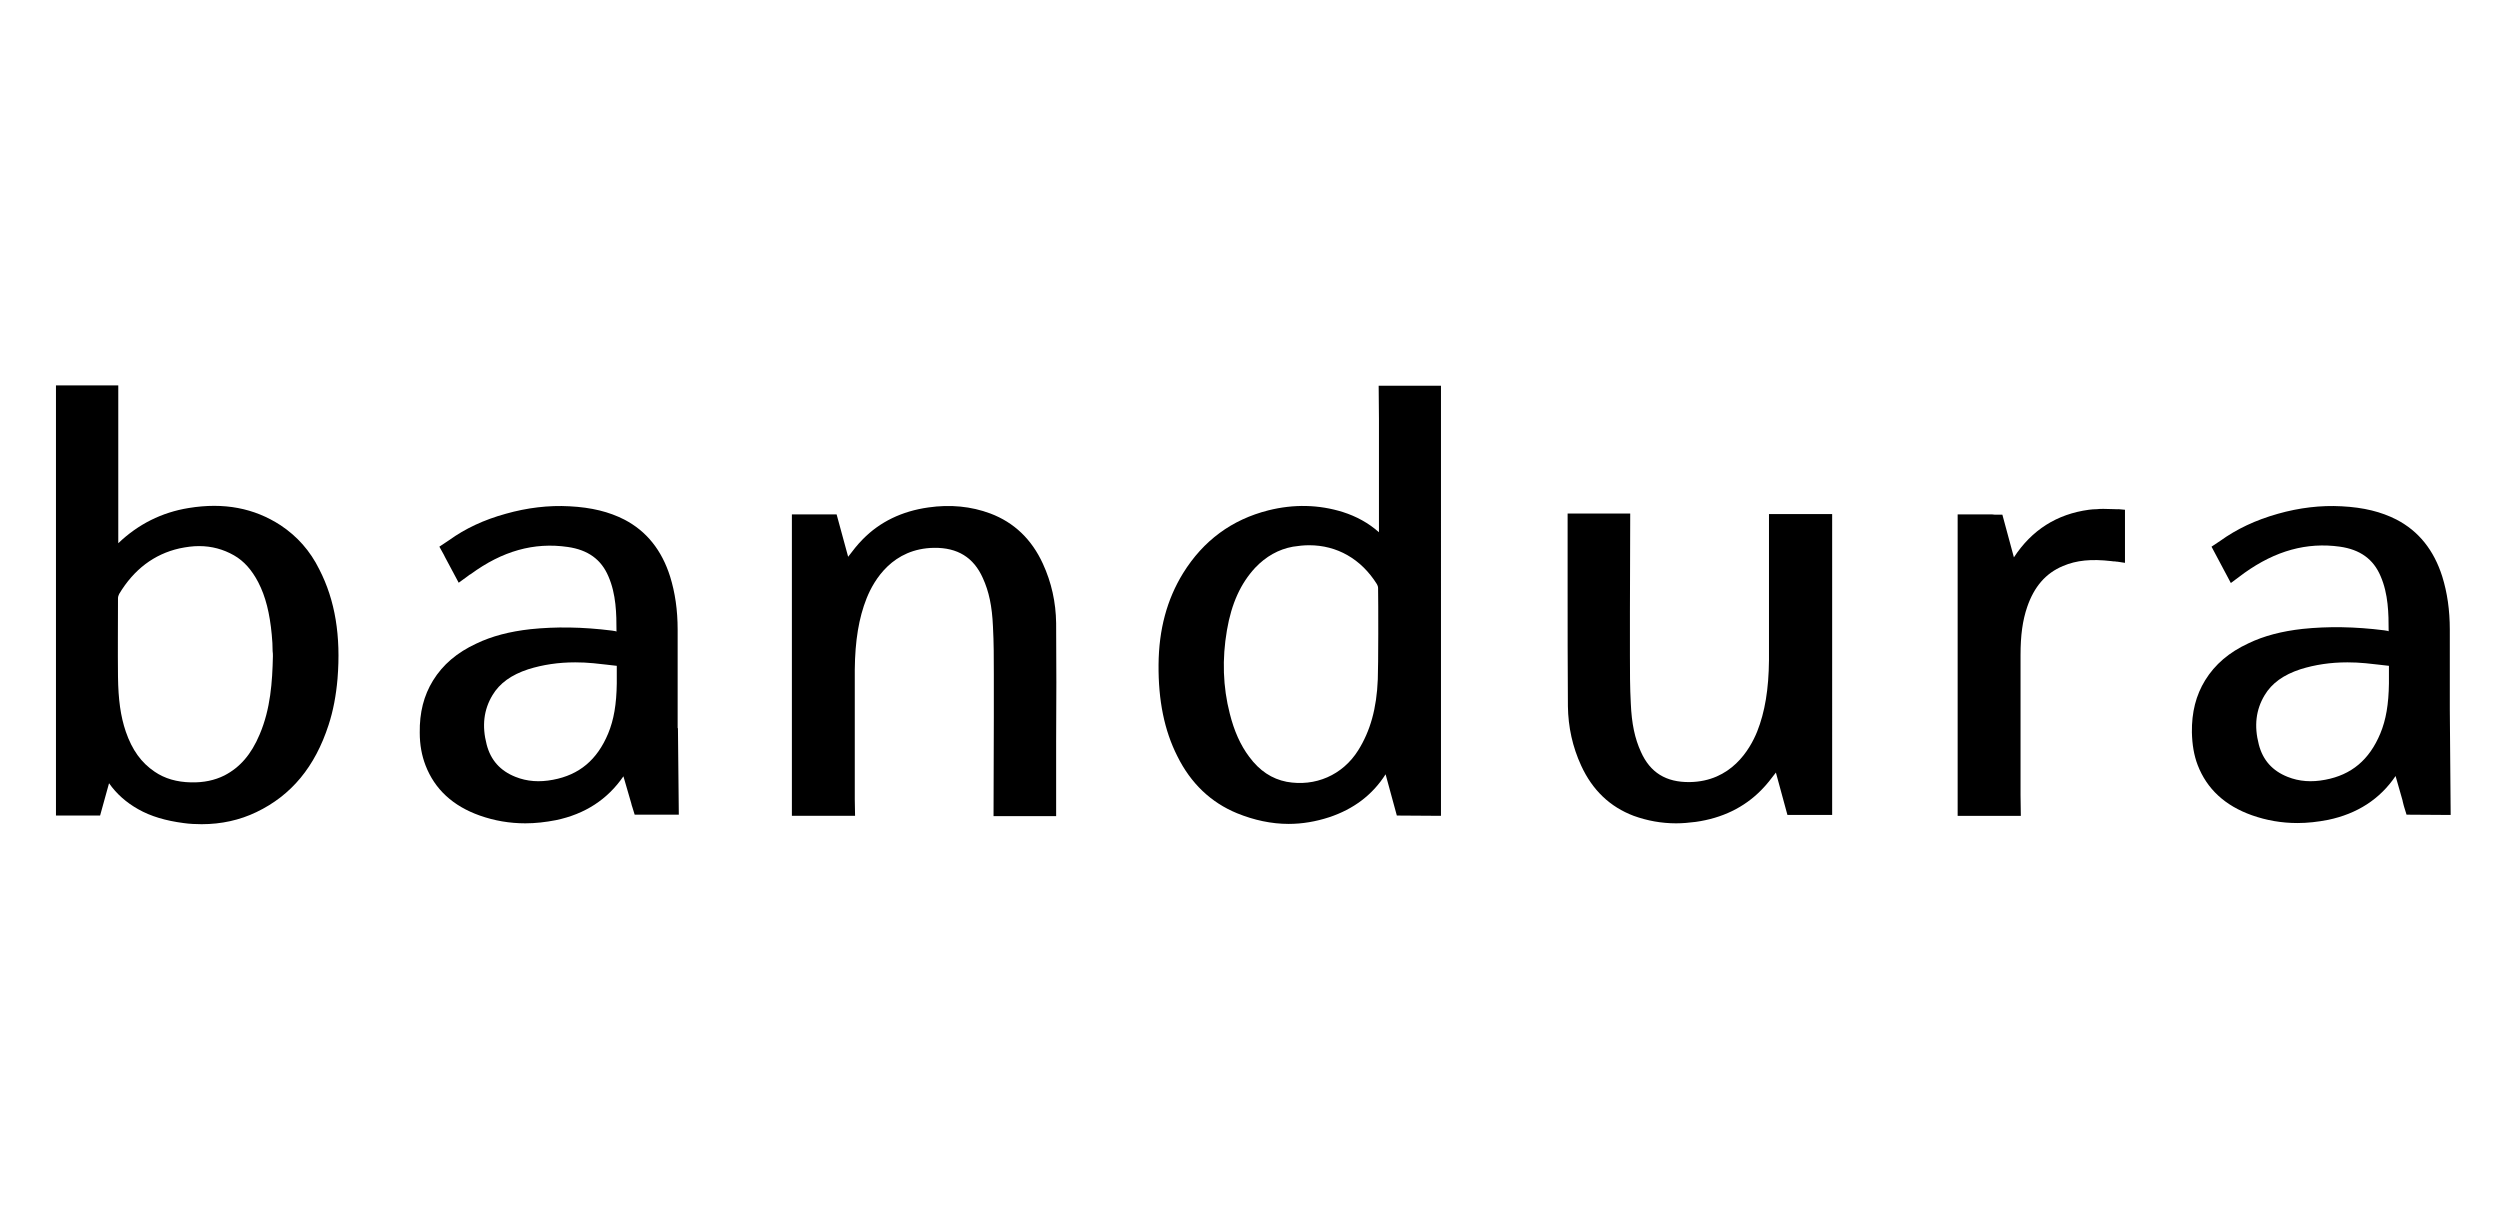 <?xml version="1.0" encoding="UTF-8"?> <!-- Generator: Adobe Illustrator 26.1.0, SVG Export Plug-In . SVG Version: 6.00 Build 0) --> <svg xmlns="http://www.w3.org/2000/svg" xmlns:xlink="http://www.w3.org/1999/xlink" id="Layer_1" x="0px" y="0px" viewBox="0 0 86.66 42.52" style="enable-background:new 0 0 86.66 42.52;" xml:space="preserve"> <g> <path d="M9.73,18.21c-0.92-0.6-1.97-0.8-3.19-0.6c-0.93,0.15-1.75,0.56-2.44,1.22l0-0.77c0-1.4,0-2.85,0-4.27c0-0.02,0-0.05,0-0.07 l0-0.36H1.94v14.91l0.94,0l0.04,0c0.08,0,0.17,0,0.25,0c0.02,0,0.03,0,0.05,0l0.25,0l0.31-1.12c0.26,0.37,0.6,0.67,1.01,0.9 c0.44,0.25,0.96,0.4,1.57,0.48c0.21,0.03,0.43,0.04,0.63,0.04c0.68,0,1.32-0.14,1.9-0.42c1.21-0.58,2.03-1.57,2.5-3.02 c0.16-0.49,0.26-1.02,0.31-1.6c0.12-1.48-0.08-2.72-0.63-3.79C10.75,19.09,10.3,18.59,9.73,18.21z M9.46,22.75 C9.44,23.63,9.38,24.57,9,25.46c-0.29,0.69-0.68,1.14-1.22,1.42c-0.34,0.17-0.72,0.25-1.16,0.24c-0.49-0.01-0.91-0.13-1.26-0.37 c-0.46-0.31-0.78-0.75-1-1.39c-0.18-0.53-0.26-1.11-0.27-1.9c-0.01-0.94,0-1.86,0-2.73c0-0.04,0.02-0.1,0.04-0.14 c0.51-0.85,1.21-1.38,2.09-1.58c0.24-0.05,0.46-0.08,0.68-0.08c0.44,0,0.84,0.11,1.21,0.32c0.35,0.2,0.62,0.51,0.84,0.93 c0.26,0.5,0.4,1.08,0.47,1.82c0.02,0.2,0.03,0.39,0.03,0.57C9.46,22.63,9.46,22.69,9.46,22.75z"></path> <path d="M49.49,13.37L49.49,13.37c-0.42,0-0.84,0-1.26,0c-0.03,0-0.06,0-0.08,0h-0.36l0.01,1.15c0,0.58,0,1.15,0,1.73 c0,0.73,0,1.47,0,2.2c-0.36-0.32-0.78-0.55-1.25-0.7c-0.83-0.26-1.7-0.28-2.58-0.06c-1.27,0.32-2.26,1.05-2.96,2.18 c-0.56,0.91-0.84,1.95-0.85,3.17c-0.01,1.24,0.2,2.28,0.65,3.17c0.47,0.95,1.17,1.61,2.07,1.98c0.59,0.24,1.19,0.37,1.79,0.37 c0.47,0,0.94-0.08,1.4-0.23c0.85-0.28,1.51-0.78,1.96-1.49l0.39,1.43l1.53,0.01V13.37h-0.37C49.55,13.37,49.52,13.37,49.49,13.37z M47.76,23.55c-0.04,1.01-0.26,1.79-0.68,2.46c-0.54,0.86-1.49,1.27-2.48,1.09c-0.51-0.1-0.94-0.38-1.3-0.87 c-0.3-0.4-0.52-0.89-0.67-1.49c-0.24-0.93-0.27-1.9-0.1-2.89c0.16-0.94,0.48-1.63,0.98-2.17c0.37-0.39,0.81-0.64,1.31-0.73 c0.19-0.03,0.38-0.05,0.56-0.05c0.96,0,1.8,0.47,2.35,1.35c0.02,0.03,0.04,0.09,0.04,0.13C47.78,20.93,47.78,23.05,47.76,23.55z"></path> <path d="M72.92,17.64c-0.09,0-0.17,0-0.23,0.01l0,0c-0.11,0-0.19,0.01-0.28,0.02c-1.11,0.15-1.98,0.7-2.6,1.65l-0.4-1.48l-0.27,0 c-0.03,0-0.06-0.01-0.1-0.01c-0.24,0-0.5,0-0.79,0c-0.02,0-0.04,0-0.05,0l-0.34,0v0.34c0,0.01,0,0.02,0,0.02v10.09h2.19l-0.01-0.72 l0-1.82c0-1.01,0-2.02,0-3.03c0-0.69,0.07-1.2,0.23-1.67c0.24-0.7,0.64-1.17,1.24-1.42c0.47-0.2,0.98-0.25,1.68-0.17 c0.05,0.01,0.08,0.01,0.12,0.01c0.05,0.01,0.08,0.01,0.09,0.01l0.26,0.04v-1.84l-0.22-0.02C73.43,17.66,73.17,17.64,72.92,17.64z"></path> <path d="M23.49,25.23c0-1.13,0-2.27,0-3.4c0-0.69-0.09-1.29-0.26-1.84c-0.29-0.92-0.82-1.58-1.59-1.98 c-0.53-0.27-1.13-0.42-1.9-0.46c-0.72-0.04-1.47,0.05-2.21,0.26c-0.76,0.21-1.4,0.51-1.97,0.92l-0.33,0.22l0.15,0.27 c0.01,0.02,0.02,0.04,0.03,0.06c0.01,0.01,0.01,0.03,0.02,0.04l0.47,0.88l0.33-0.24c0.02-0.02,0.05-0.04,0.09-0.06 c1.09-0.8,2.19-1.11,3.36-0.94c0.7,0.1,1.16,0.43,1.41,1.02c0.27,0.62,0.28,1.3,0.28,1.91c-0.01,0-0.02,0-0.03-0.01 c-0.04-0.01-0.08-0.01-0.12-0.02c-1.03-0.13-1.96-0.14-2.83-0.05c-0.72,0.08-1.34,0.24-1.88,0.5c-0.67,0.31-1.16,0.73-1.5,1.28 c-0.32,0.52-0.47,1.11-0.46,1.81c0,0.42,0.07,0.79,0.2,1.13c0.32,0.83,0.95,1.41,1.88,1.74c0.51,0.18,1.03,0.27,1.58,0.27 c0.35,0,0.7-0.04,1.06-0.11c1.01-0.21,1.79-0.72,2.34-1.52l0.27,0.93l0.02,0.08c0.01,0.02,0.01,0.04,0.02,0.06l0.08,0.26l0.25,0 c0.03,0,0.06,0,0.08,0c0.05,0,0.1,0,0.15,0l0.55,0l0.06,0c0.02,0,0.04,0,0.07,0l0.37,0l-0.03-2.99L23.49,25.23z M21.38,23.5 c0,0.06,0,0.13,0,0.19c-0.01,0.72-0.1,1.26-0.3,1.74c-0.38,0.91-1,1.43-1.91,1.6c-0.47,0.09-0.9,0.06-1.3-0.1 c-0.53-0.21-0.86-0.58-1-1.12c-0.17-0.65-0.1-1.21,0.2-1.71c0.25-0.42,0.66-0.71,1.24-0.9c0.51-0.16,1.05-0.24,1.63-0.24 c0.21,0,0.42,0.01,0.63,0.03c0.15,0.02,0.31,0.03,0.46,0.05c0.11,0.01,0.23,0.03,0.35,0.04C21.38,23.23,21.38,23.37,21.38,23.5z"></path> <path d="M84.92,24.59c0-0.92,0-1.84,0-2.76c0-0.69-0.09-1.29-0.26-1.84c-0.29-0.92-0.82-1.58-1.59-1.98 c-0.53-0.27-1.13-0.42-1.9-0.46c-0.72-0.04-1.47,0.05-2.21,0.26c-0.78,0.22-1.43,0.53-2,0.94l-0.3,0.2l0.67,1.26l0.47-0.35 c1.08-0.77,2.16-1.07,3.31-0.91c0.7,0.1,1.16,0.43,1.41,1.02c0.27,0.62,0.28,1.3,0.28,1.91c-0.01,0-0.02,0-0.03-0.01 c-0.04-0.01-0.08-0.01-0.12-0.02c-1.03-0.13-1.96-0.14-2.83-0.05c-0.72,0.08-1.34,0.24-1.88,0.5c-0.67,0.31-1.16,0.73-1.5,1.28 c-0.32,0.52-0.47,1.11-0.46,1.81c0.01,0.42,0.07,0.79,0.2,1.13c0.32,0.83,0.95,1.41,1.88,1.74c0.51,0.18,1.03,0.27,1.58,0.27 c0.35,0,0.7-0.04,1.06-0.11c1.01-0.21,1.8-0.72,2.34-1.52l0.24,0.84l0.01,0.05c0.01,0.04,0.02,0.08,0.03,0.12 c0.01,0.02,0.01,0.05,0.02,0.07l0.08,0.26l1.53,0.01L84.92,24.59z M82.81,23.5c0,0.06,0,0.13,0,0.19c-0.01,0.72-0.1,1.26-0.3,1.74 c-0.38,0.91-1,1.43-1.91,1.6c-0.47,0.09-0.9,0.06-1.3-0.1c-0.53-0.21-0.86-0.58-1-1.12c-0.17-0.65-0.1-1.21,0.2-1.71 c0.25-0.42,0.66-0.71,1.24-0.9c0.51-0.16,1.05-0.24,1.63-0.24c0.21,0,0.42,0.01,0.63,0.03c0.15,0.02,0.31,0.03,0.46,0.05 c0.11,0.01,0.23,0.03,0.35,0.04C82.81,23.23,82.81,23.37,82.81,23.5z"></path> <path d="M36.61,21.6c-0.01-0.72-0.16-1.41-0.46-2.06c-0.39-0.85-1-1.43-1.82-1.74c-0.67-0.25-1.39-0.32-2.15-0.21 c-0.92,0.13-1.68,0.5-2.27,1.1c-0.19,0.19-0.35,0.4-0.51,0.61L29,17.83l-0.28,0c-0.02,0-0.04,0-0.06,0l-0.06,0l-1.15,0v10.45h2.19 l-0.01-0.57c0-0.42,0-0.84,0-1.25c0-1.06,0-2.16,0-3.25c0.01-1,0.14-1.79,0.41-2.47c0.26-0.65,0.91-1.73,2.34-1.75 c0.81-0.01,1.37,0.33,1.69,1.05c0.21,0.46,0.32,0.97,0.35,1.68c0.03,0.55,0.03,1.11,0.03,1.65l0,0.26c0,0.31,0,0.61,0,0.92l0,0.32 l-0.01,3.42l2.17,0v-0.33c0-0.03,0-0.05,0-0.08v0c0-0.72,0-1.44,0-2.16C36.62,24.36,36.62,22.97,36.61,21.6z"></path> <path d="M61.32,18.39c0,0.42,0,0.83,0,1.25c0,1.07,0,2.17,0,3.25c-0.01,1-0.14,1.79-0.41,2.47C60.65,26,60,27.09,58.57,27.11 c-0.82,0.01-1.37-0.33-1.69-1.05c-0.21-0.46-0.32-0.97-0.35-1.68c-0.03-0.55-0.03-1.11-0.03-1.66l0-0.26c0-0.3,0-0.6,0-0.91l0-0.33 l0.01-3.42l-2.17,0v0.33c0,0.03,0,0.05,0,0.08v0c0,0.72,0,1.44,0,2.16c0,1.35,0,2.74,0.01,4.11c0.01,0.72,0.16,1.41,0.46,2.06 c0.39,0.85,1,1.43,1.82,1.74c0.47,0.17,0.96,0.26,1.47,0.26c0.22,0,0.45-0.02,0.68-0.05c0.92-0.13,1.68-0.5,2.27-1.1 c0.19-0.19,0.35-0.4,0.51-0.61l0.4,1.47l0.28,0c0.02,0,0.04,0,0.06,0l0.06,0l1.15,0V17.82h-2.19L61.32,18.39z"></path> </g> </svg> 